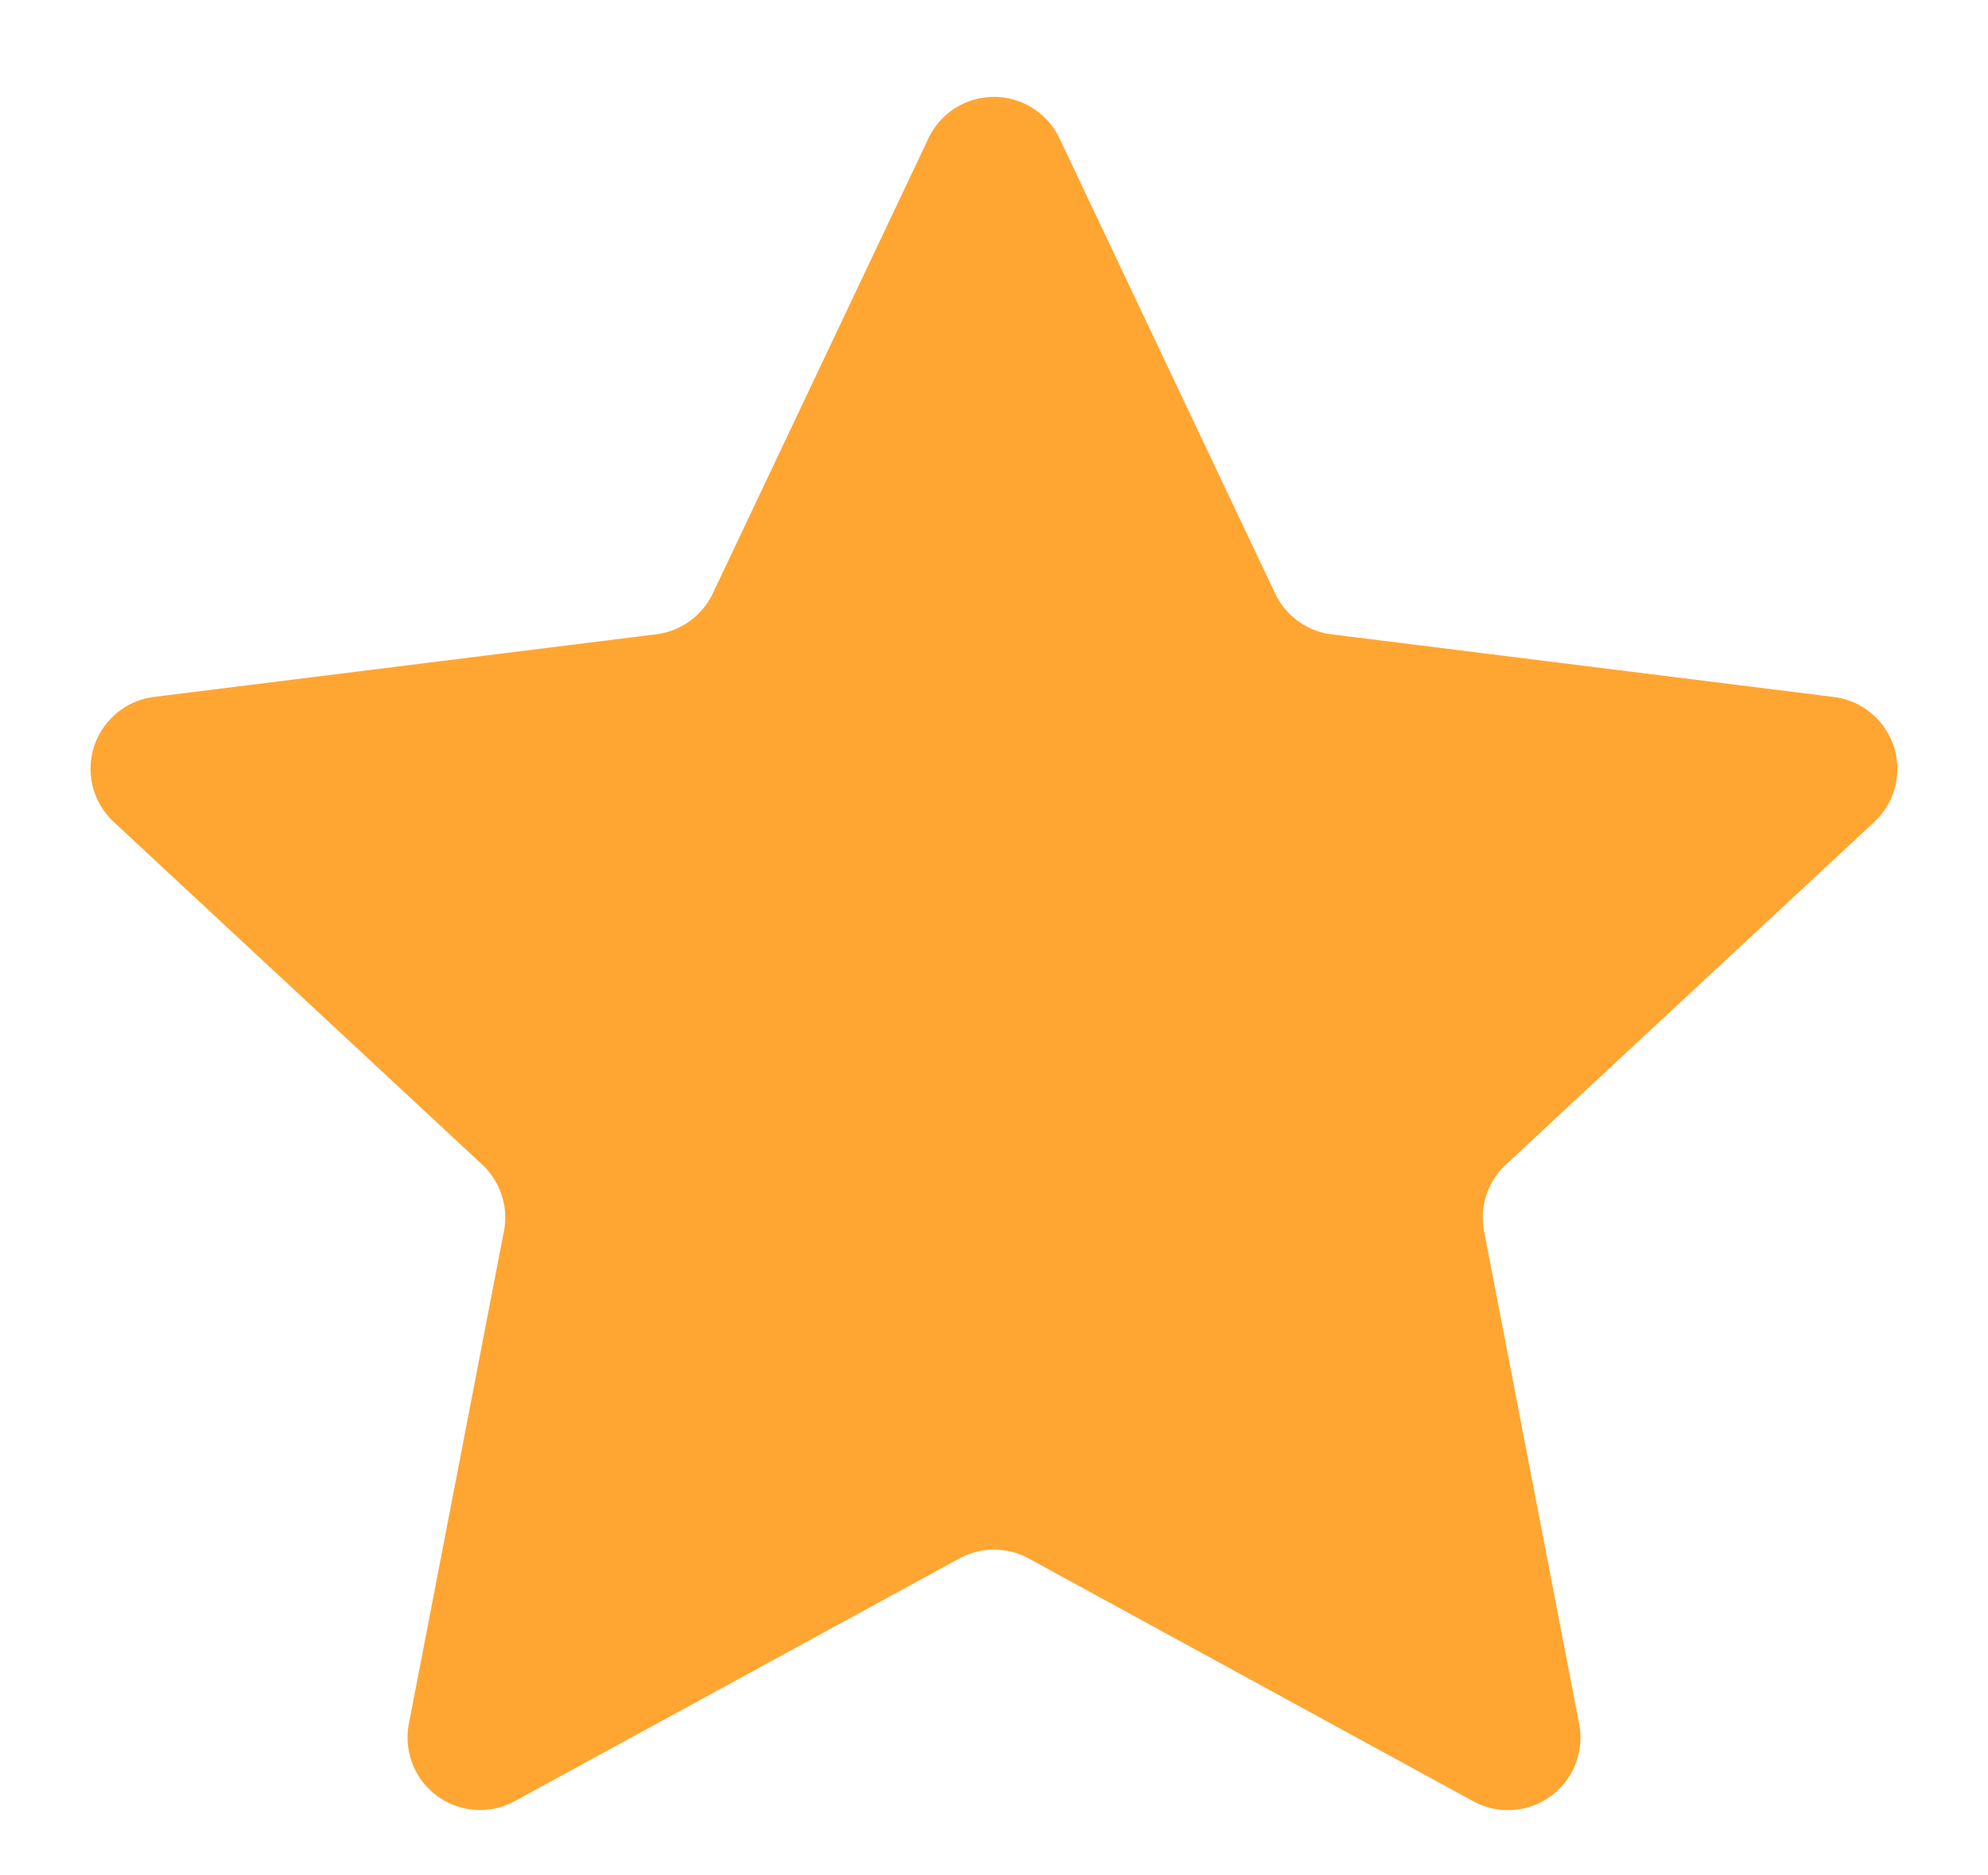 <svg xmlns="http://www.w3.org/2000/svg" width="27.424" height="25.865" viewBox="0 0 27.424 25.865">
  <path id="Polygon_47" data-name="Polygon 47" d="M12.808,1.908a1,1,0,0,1,1.807,0L17.59,8.187a1,1,0,0,0,.78.564l6.927.864a1,1,0,0,1,.557,1.725l-5.081,4.726a1,1,0,0,0-.3.922l1.311,6.794a1,1,0,0,1-1.461,1.067L14.191,21.5a1,1,0,0,0-.958,0L7.1,24.848A1,1,0,0,1,5.64,23.781l1.311-6.794a1,1,0,0,0-.3-.922L1.569,11.339a1,1,0,0,1,.557-1.725l6.927-.864a1,1,0,0,0,.78-.564Z" fill="#ffa632"/>
</svg>
